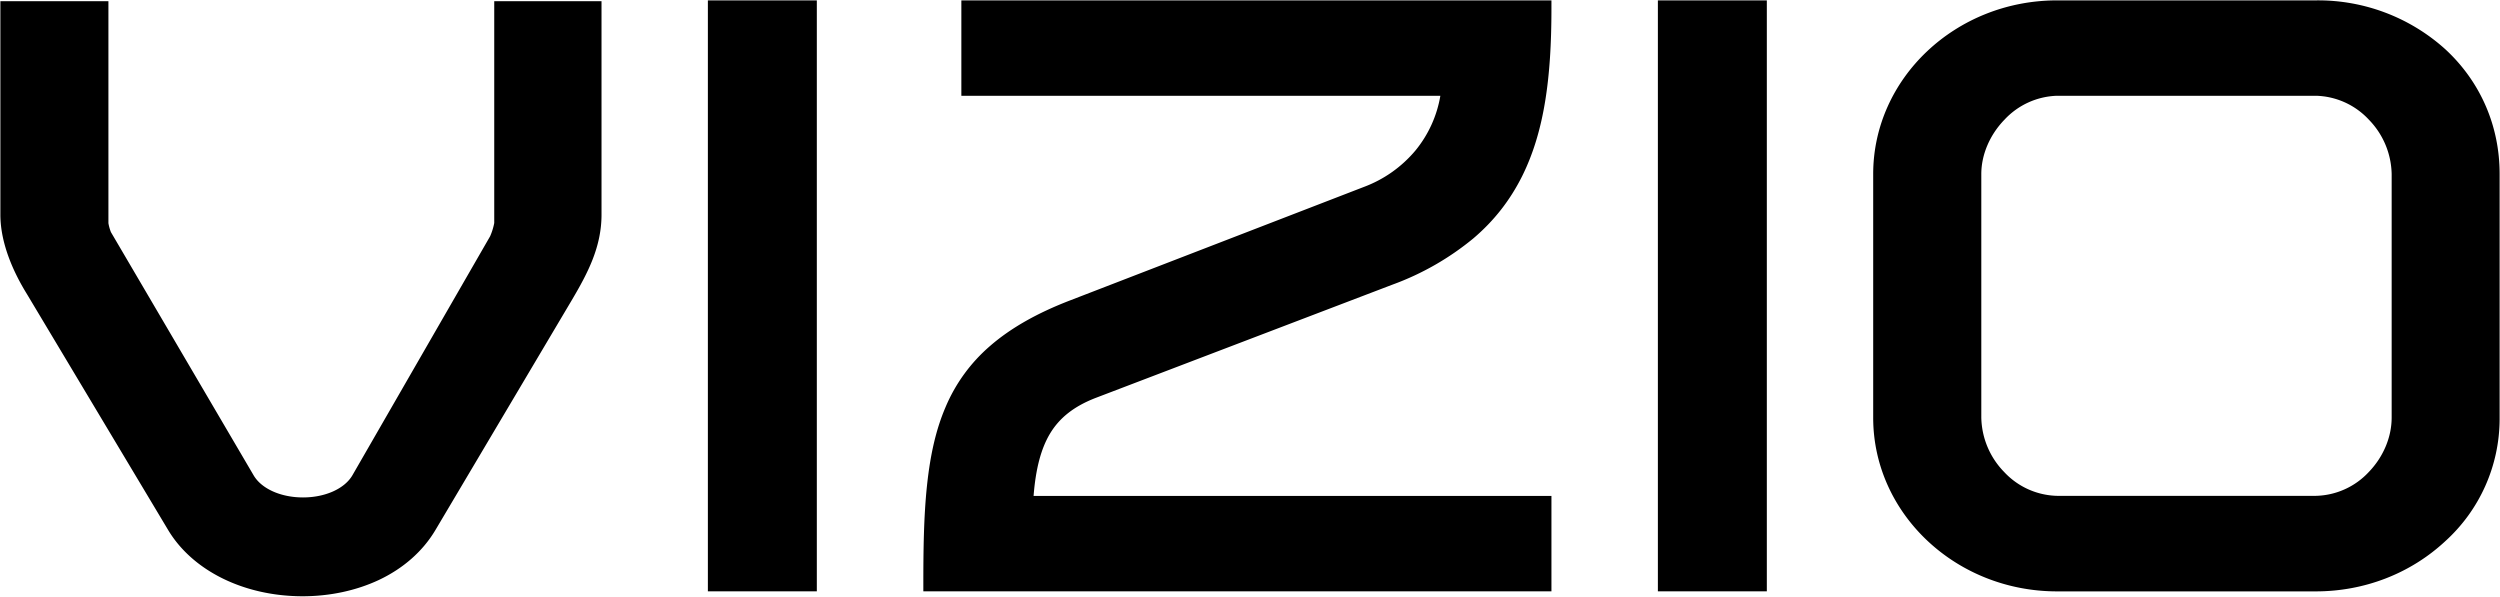 <svg xmlns="http://www.w3.org/2000/svg" class="icon icon-vizio" id="Layer_2" viewBox="0 0 3281.3 783.1" aria-label="Vizio"><path d="M648.7 292.7a80.6 80.6 0 0 1-5.4 17.4L462.5 623.9c-10.3 17.6-35.7 29-64.8 29s-54.5-11.4-64.8-29L145.6 304.7a58.6 58.6 0 0 1-3.3-11.8V1.6H.5v280.1c0 39.6 18.9 78.5 34.8 104.2l185.3 309.6c32.1 53.7 99.8 87.1 176.6 87.1 35.6 0 70.2-7.4 99.9-21.3 32.3-15.2 58-37.9 74.5-65.8l179.8-303.1c20.1-34.2 38.1-68.4 38.1-110.7V1.6H648.7v291.1ZM929.1.5h143v775.6h-143zM1261.7 125.7h628.8a153.5 153.5 0 0 1-32.5 71.6 162.2 162.2 0 0 1-68 48.1l-385 148.7c-44 16.9-78.4 36.5-105.3 59.8a217.2 217.2 0 0 0-58.7 80.6c-12.2 28.5-19.9 61.2-24.3 102.9-4.3 40.5-4.8 85.6-4.8 128.3v10.4h824.4V650.9h-679.7c2.8-35.7 9.7-61.8 21.4-81.5 12.6-21.1 31.7-36.1 60-47.1l389.6-148.7a361 361 0 0 0 106.2-60.7c27.3-23.2 48.2-50 64.1-81.8 14.4-29 24.5-62.1 30.6-101 5.3-33.8 7.8-71.6 7.8-119.2V.5h-774.5v125.2h-.1ZM2176 .5h143v775.6h-143zM3209.9 65A249 249 0 0 0 3039.5.5h-339.6c-133.1 0-241.3 102.3-241.3 228v319.7c0 125.7 108.2 228 241.3 228h339.6c63.9 0 124.3-23.4 170-65.9a217 217 0 0 0 71.3-159.8v-322c.1-63-25.1-121.1-70.9-163.5Zm-609.4 163.5c0-25.4 11.1-51.5 30.4-71.4a98.3 98.3 0 0 1 69.1-31.4h339.6a98 98 0 0 1 69.5 31.3 105 105 0 0 1 30 71.4v319.7c0 25.6-10.9 51.6-30 71.4a97.8 97.8 0 0 1-69.5 31.3H2700a98 98 0 0 1-69.5-31.3 105 105 0 0 1-30-71.4V228.5Z" class="shape"></path></svg>
